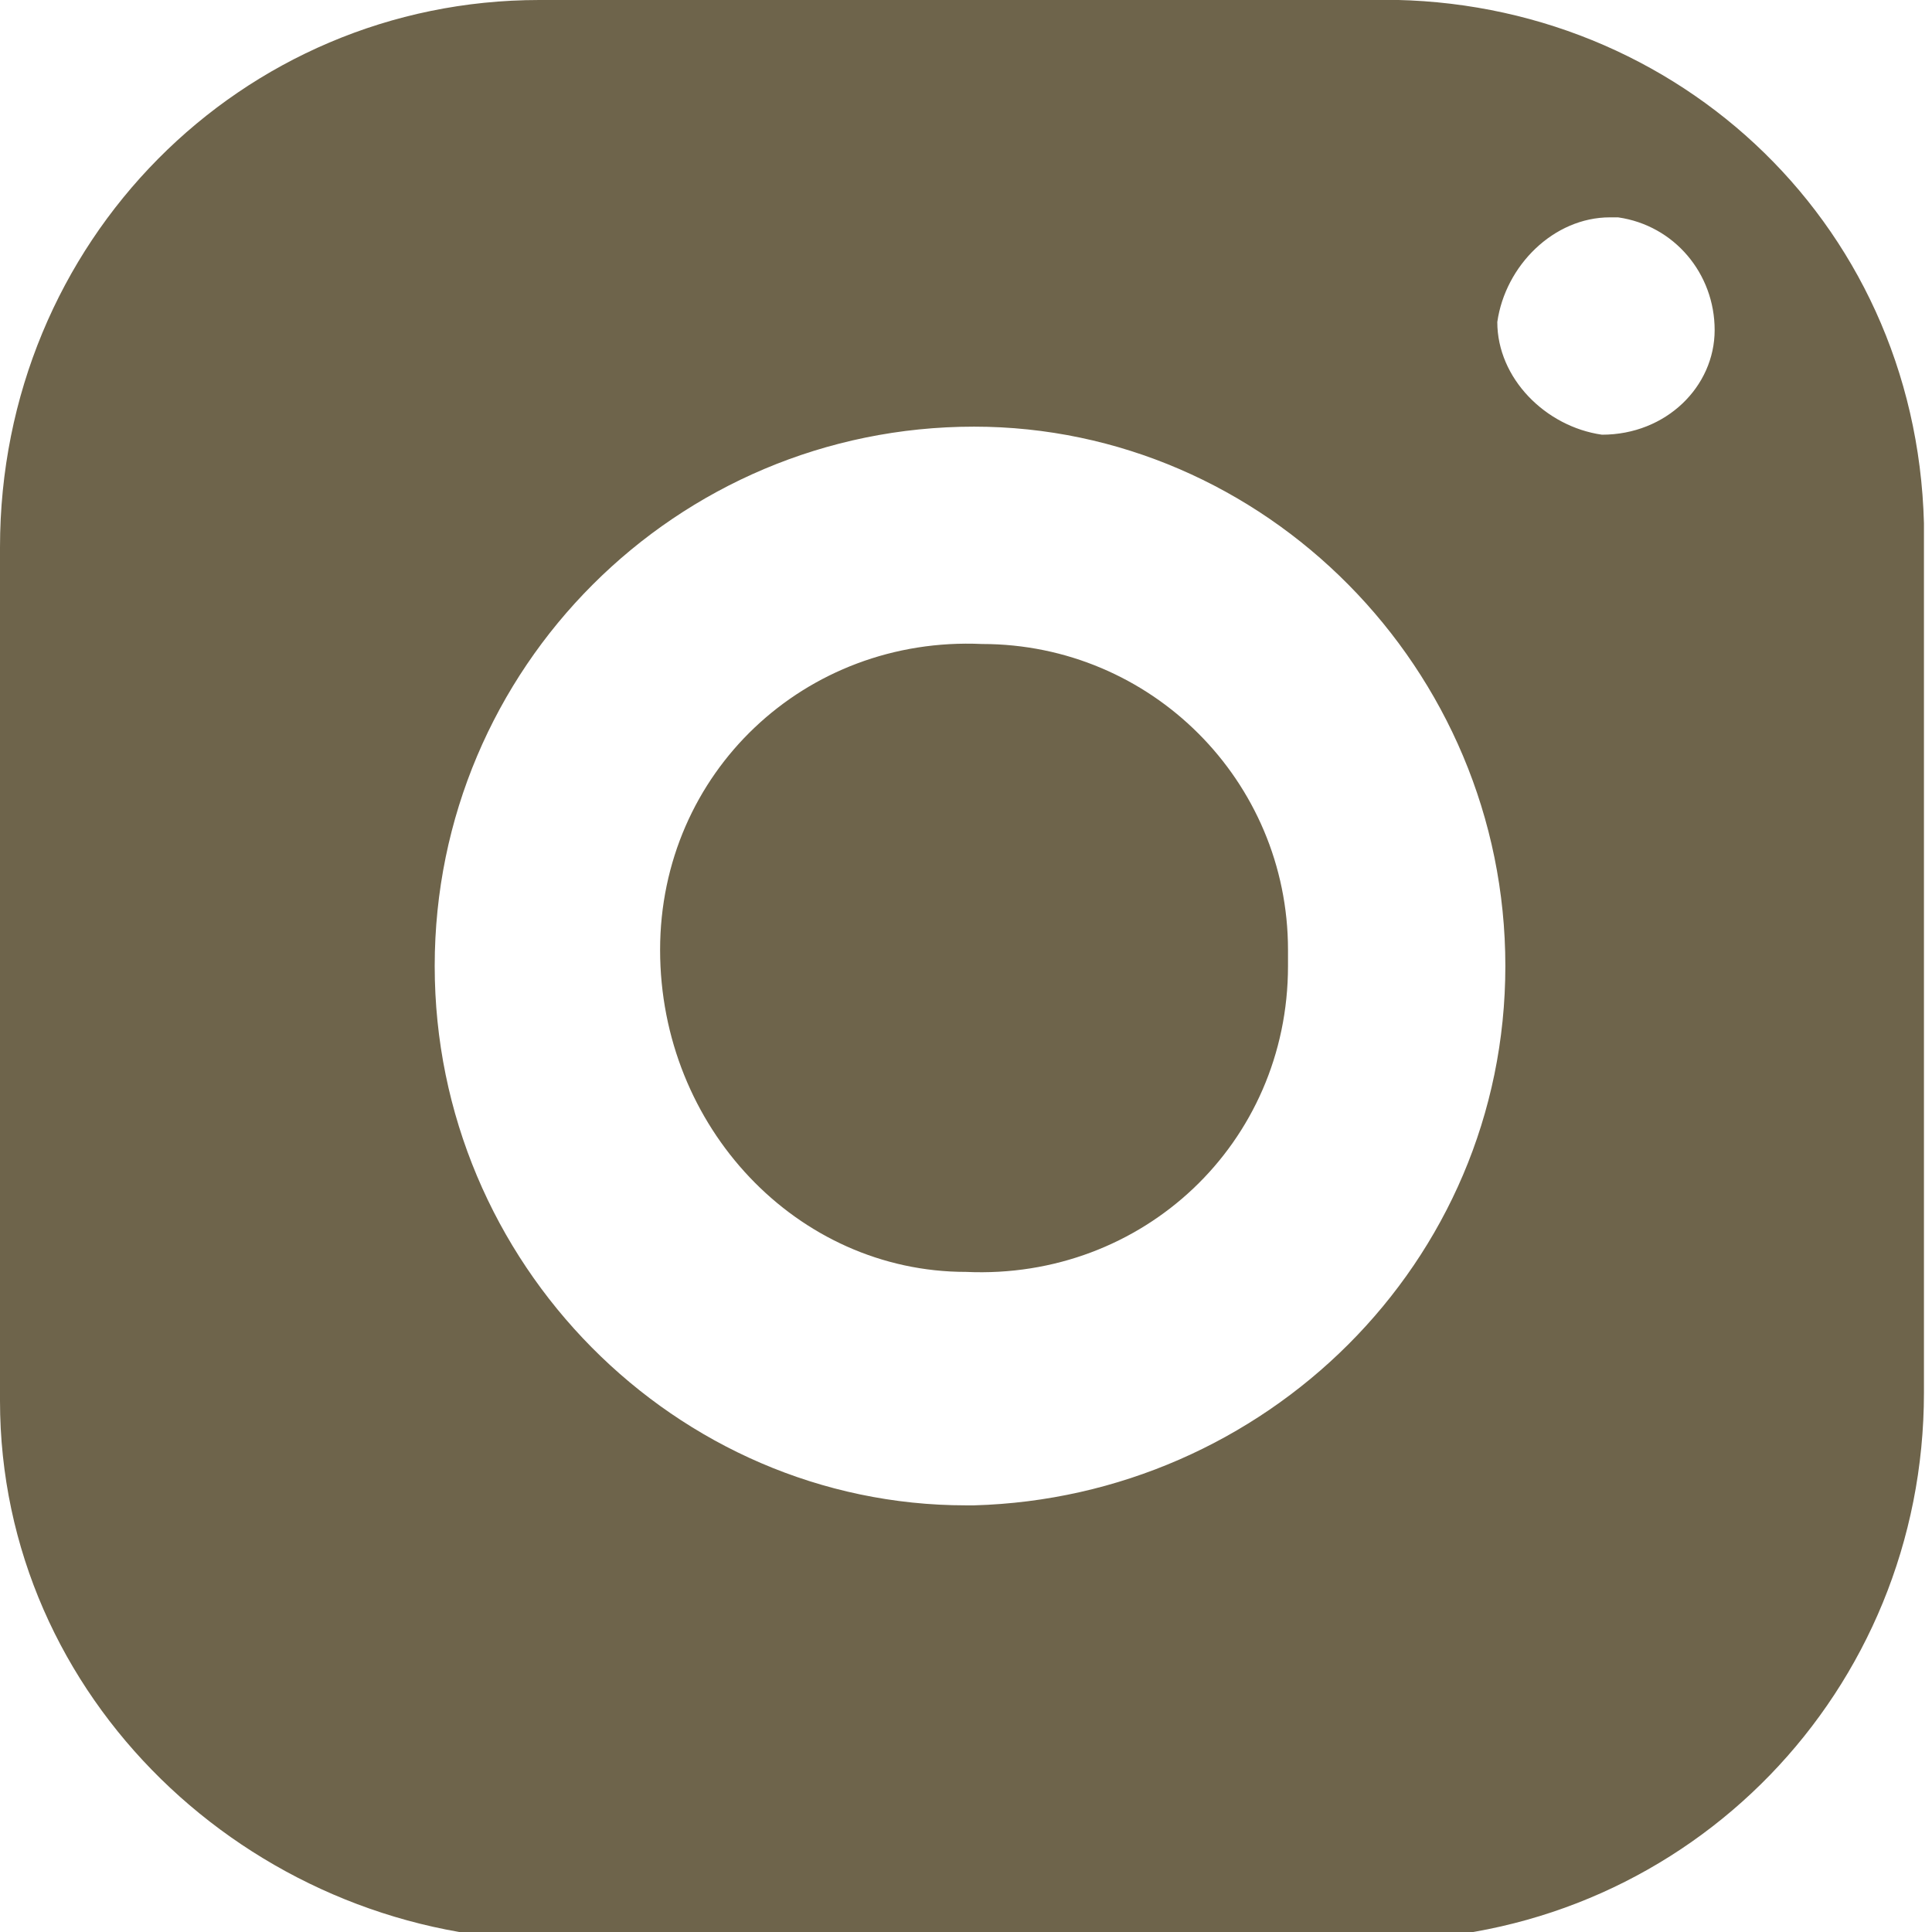 <?xml version="1.0" encoding="utf-8"?>
<!-- Generator: Adobe Illustrator 23.0.1, SVG Export Plug-In . SVG Version: 6.00 Build 0)  -->
<svg version="1.1" id="Layer_1" xmlns="http://www.w3.org/2000/svg" xmlns:xlink="http://www.w3.org/1999/xlink" x="0px" y="0px"
	 width="24px" height="24px" viewBox="0 0 24 24" style="enable-background:new 0 0 24 24;" xml:space="preserve">
<style type="text/css">
	.st0{fill-rule:evenodd;clip-rule:evenodd;fill:#6E644B;}
</style>
<path id="instagram" class="st0" d="M12,0h5c3.7-0.1,6.8,2.7,6.9,6.5c0,0,0,0,0,0c0,0.2,0,0.3,0,0.5c0,3.4,0,6.9,0,10.3
	c0,3.7-2.9,6.7-6.6,6.8c0,0,0,0,0,0h-0.1c-3.5,0-7,0-10.5,0C3.1,24,0,21.1,0,17.4c0,0,0,0,0,0c0-0.1,0-0.1,0-0.1c0-3.5,0-7,0-10.5
	C0,3,3,0,6.7,0C8.5,0,10.2,0,12,0z M18.7,12c0-3.7-3-6.7-6.6-6.7c-3.7,0-6.7,3-6.7,6.7c0,3.7,3,6.7,6.6,6.7c0,0,0,0,0,0h0.1
	C15.7,18.6,18.7,15.7,18.7,12z M21.3,4.1c0-0.7-0.5-1.3-1.2-1.4c0,0,0,0,0,0H20c-0.7,0-1.3,0.6-1.4,1.3c0,0,0,0,0,0
	c0,0.7,0.6,1.3,1.3,1.4C20.7,5.4,21.3,4.8,21.3,4.1C21.3,4.1,21.3,4.1,21.3,4.1L21.3,4.1L21.3,4.1z M16,12c0,2.2-1.8,3.9-4,3.8
	c-2.1,0-3.8-1.8-3.8-4c0-2.2,1.8-3.9,4-3.8c2.1,0,3.8,1.7,3.8,3.8C16,11.9,16,11.9,16,12z"/>
</svg>
